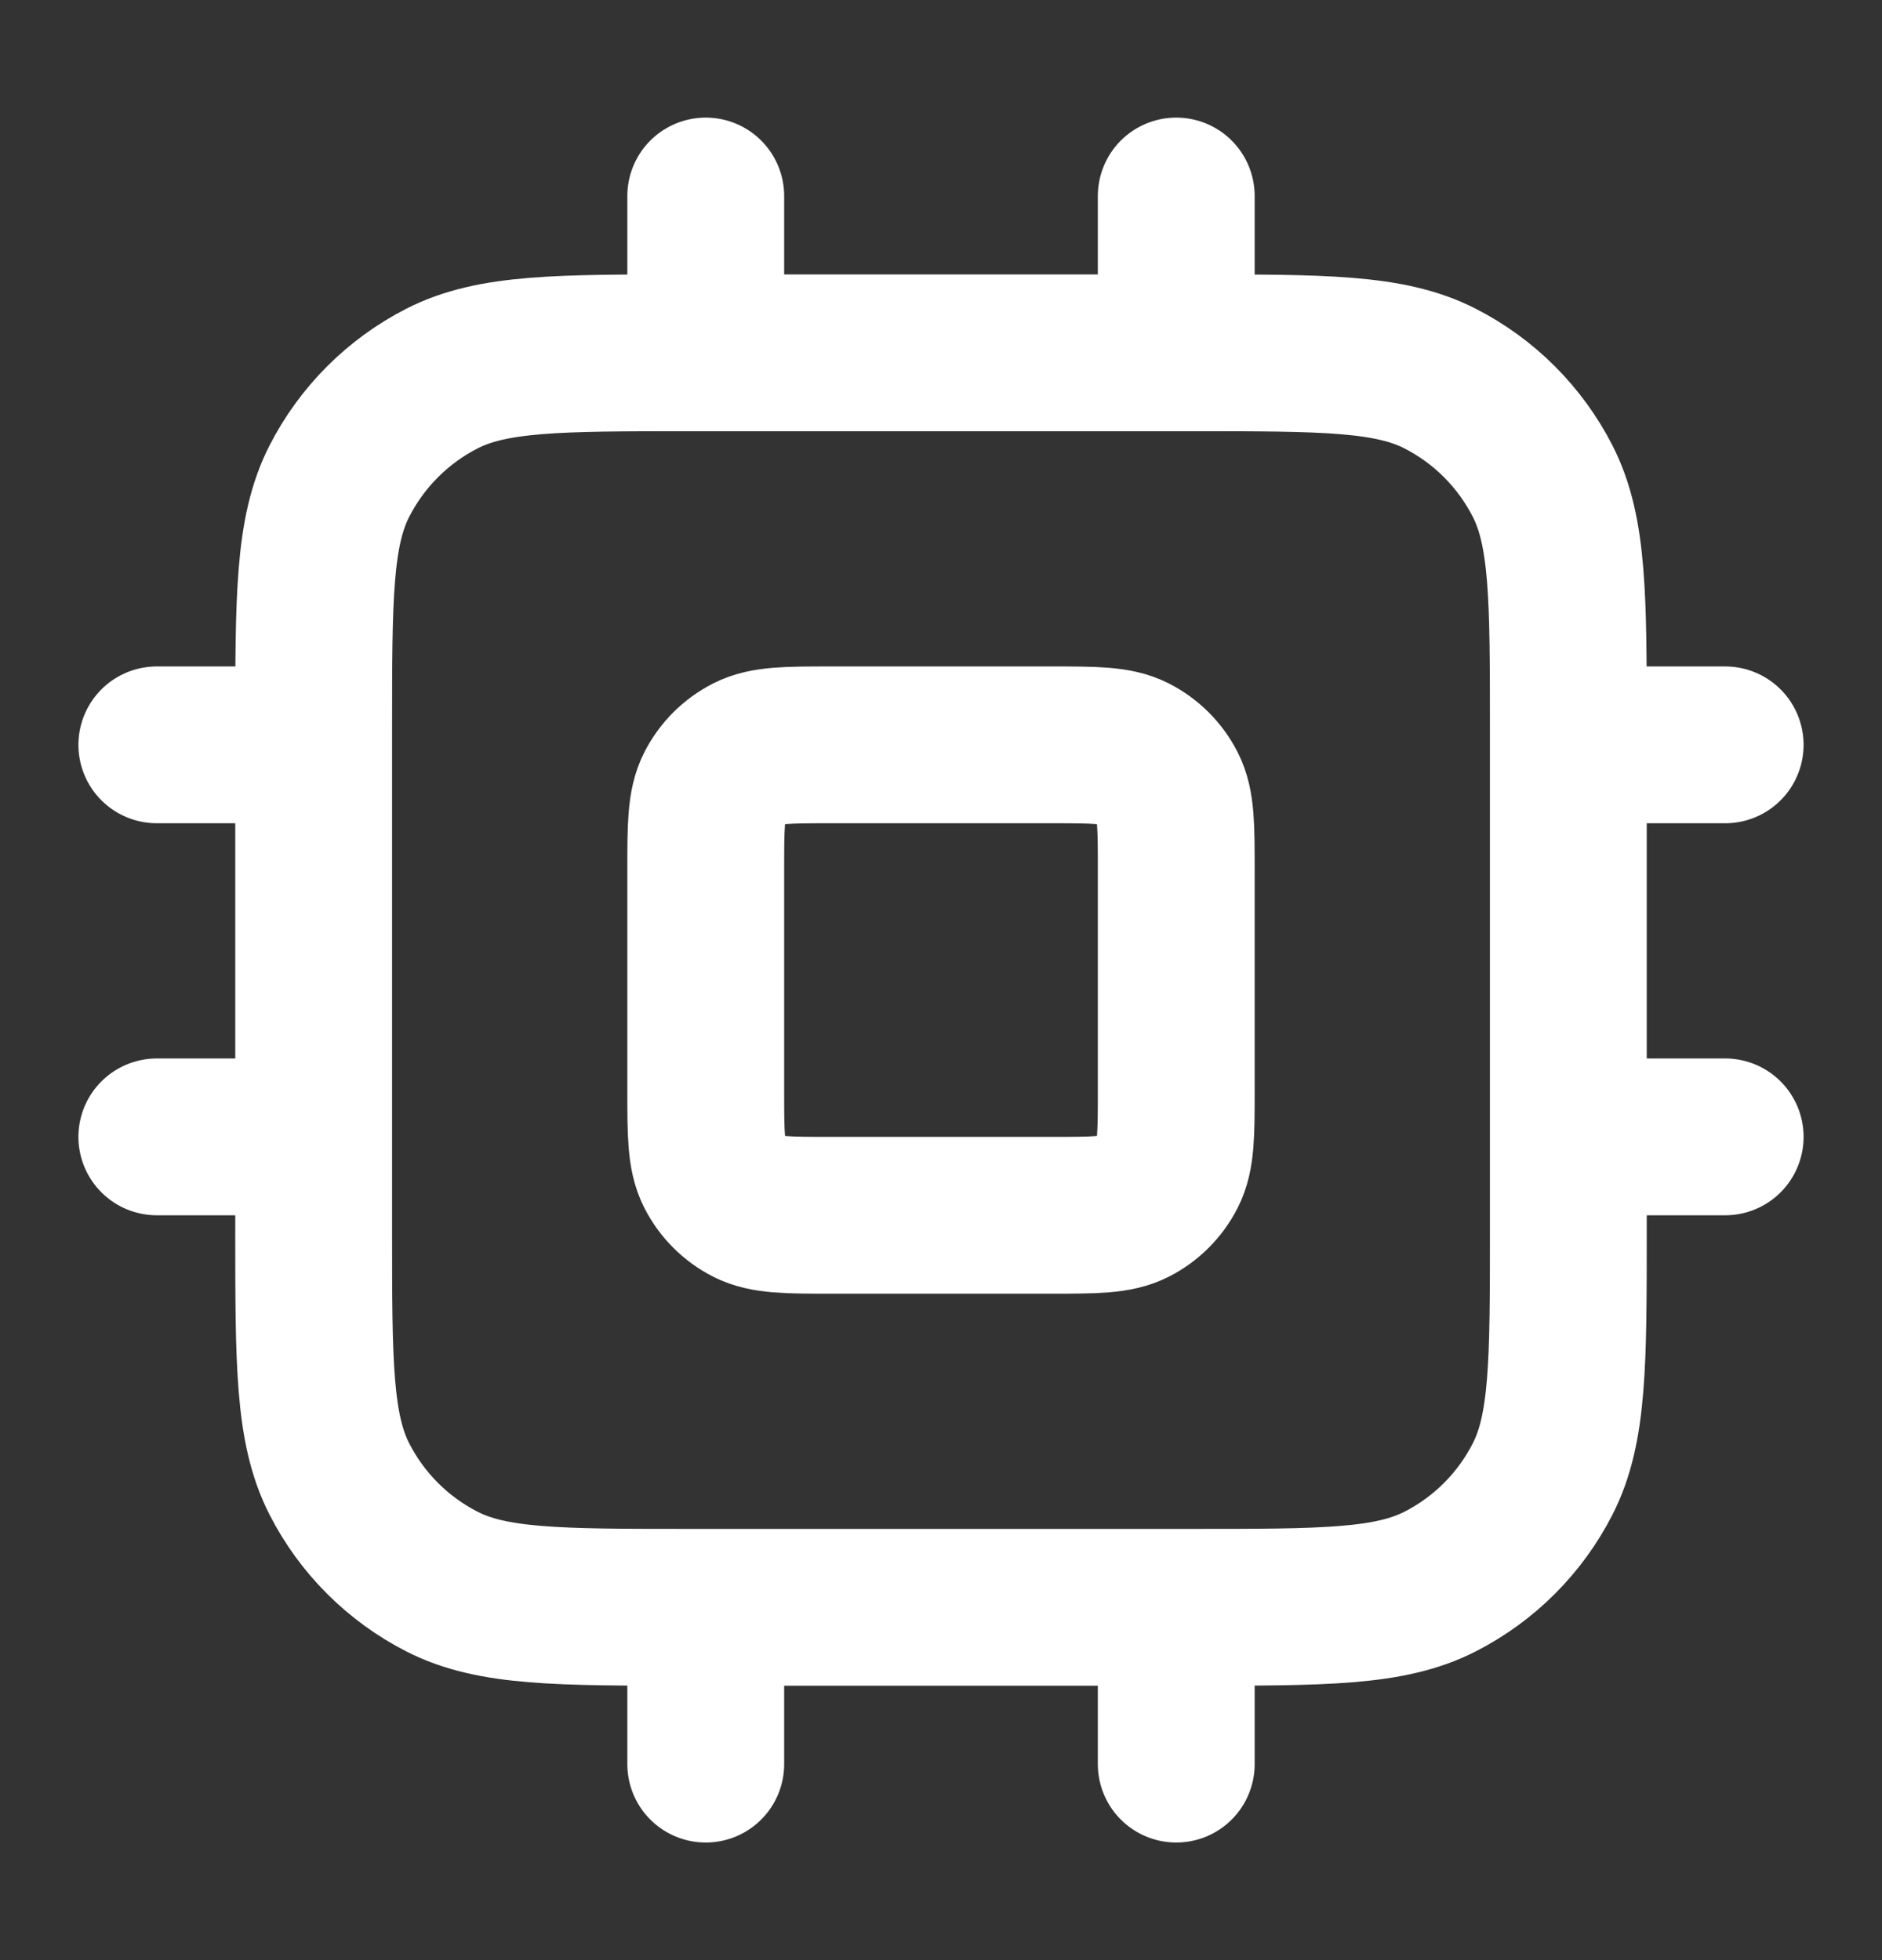 <svg width="24" height="25" viewBox="0 0 24 25" fill="none" xmlns="http://www.w3.org/2000/svg">
<rect x="0" y="0" width="24" height="25" fill="#333333" stroke="none"/>
<path d="M9 2.5V4.5M15 2.5V4.5M9 20.5V22.5M15 20.5V22.5M20 9.5H22M20 14.5H22M2 9.5H4M2 14.5H4M8.8 20.5H15.2C16.88 20.5 17.72 20.5 18.362 20.173C18.927 19.885 19.385 19.427 19.673 18.862C20 18.22 20 17.38 20 15.7V9.3C20 7.62 20 6.78 19.673 6.138C19.385 5.574 18.927 5.115 18.362 4.827C17.72 4.5 16.88 4.5 15.2 4.5H8.8C7.12 4.5 6.28 4.5 5.638 4.827C5.074 5.115 4.615 5.574 4.327 6.138C4 6.78 4 7.62 4 9.3V15.7C4 17.38 4 18.22 4.327 18.862C4.615 19.427 5.074 19.885 5.638 20.173C6.28 20.5 7.12 20.5 8.8 20.5ZM10.6 15.5H13.4C13.96 15.5 14.24 15.5 14.454 15.391C14.642 15.295 14.795 15.142 14.891 14.954C15 14.74 15 14.46 15 13.9V11.1C15 10.54 15 10.26 14.891 10.046C14.795 9.858 14.642 9.705 14.454 9.609C14.24 9.5 13.96 9.5 13.4 9.5H10.6C10.04 9.5 9.76 9.5 9.546 9.609C9.358 9.705 9.205 9.858 9.109 10.046C9 10.26 9 10.54 9 11.1V13.9C9 14.46 9 14.74 9.109 14.954C9.205 15.142 9.358 15.295 9.546 15.391C9.76 15.5 10.04 15.5 10.6 15.5Z" stroke="white" stroke-width="2" stroke-linecap="round" stroke-linejoin="round"/>
</svg>
